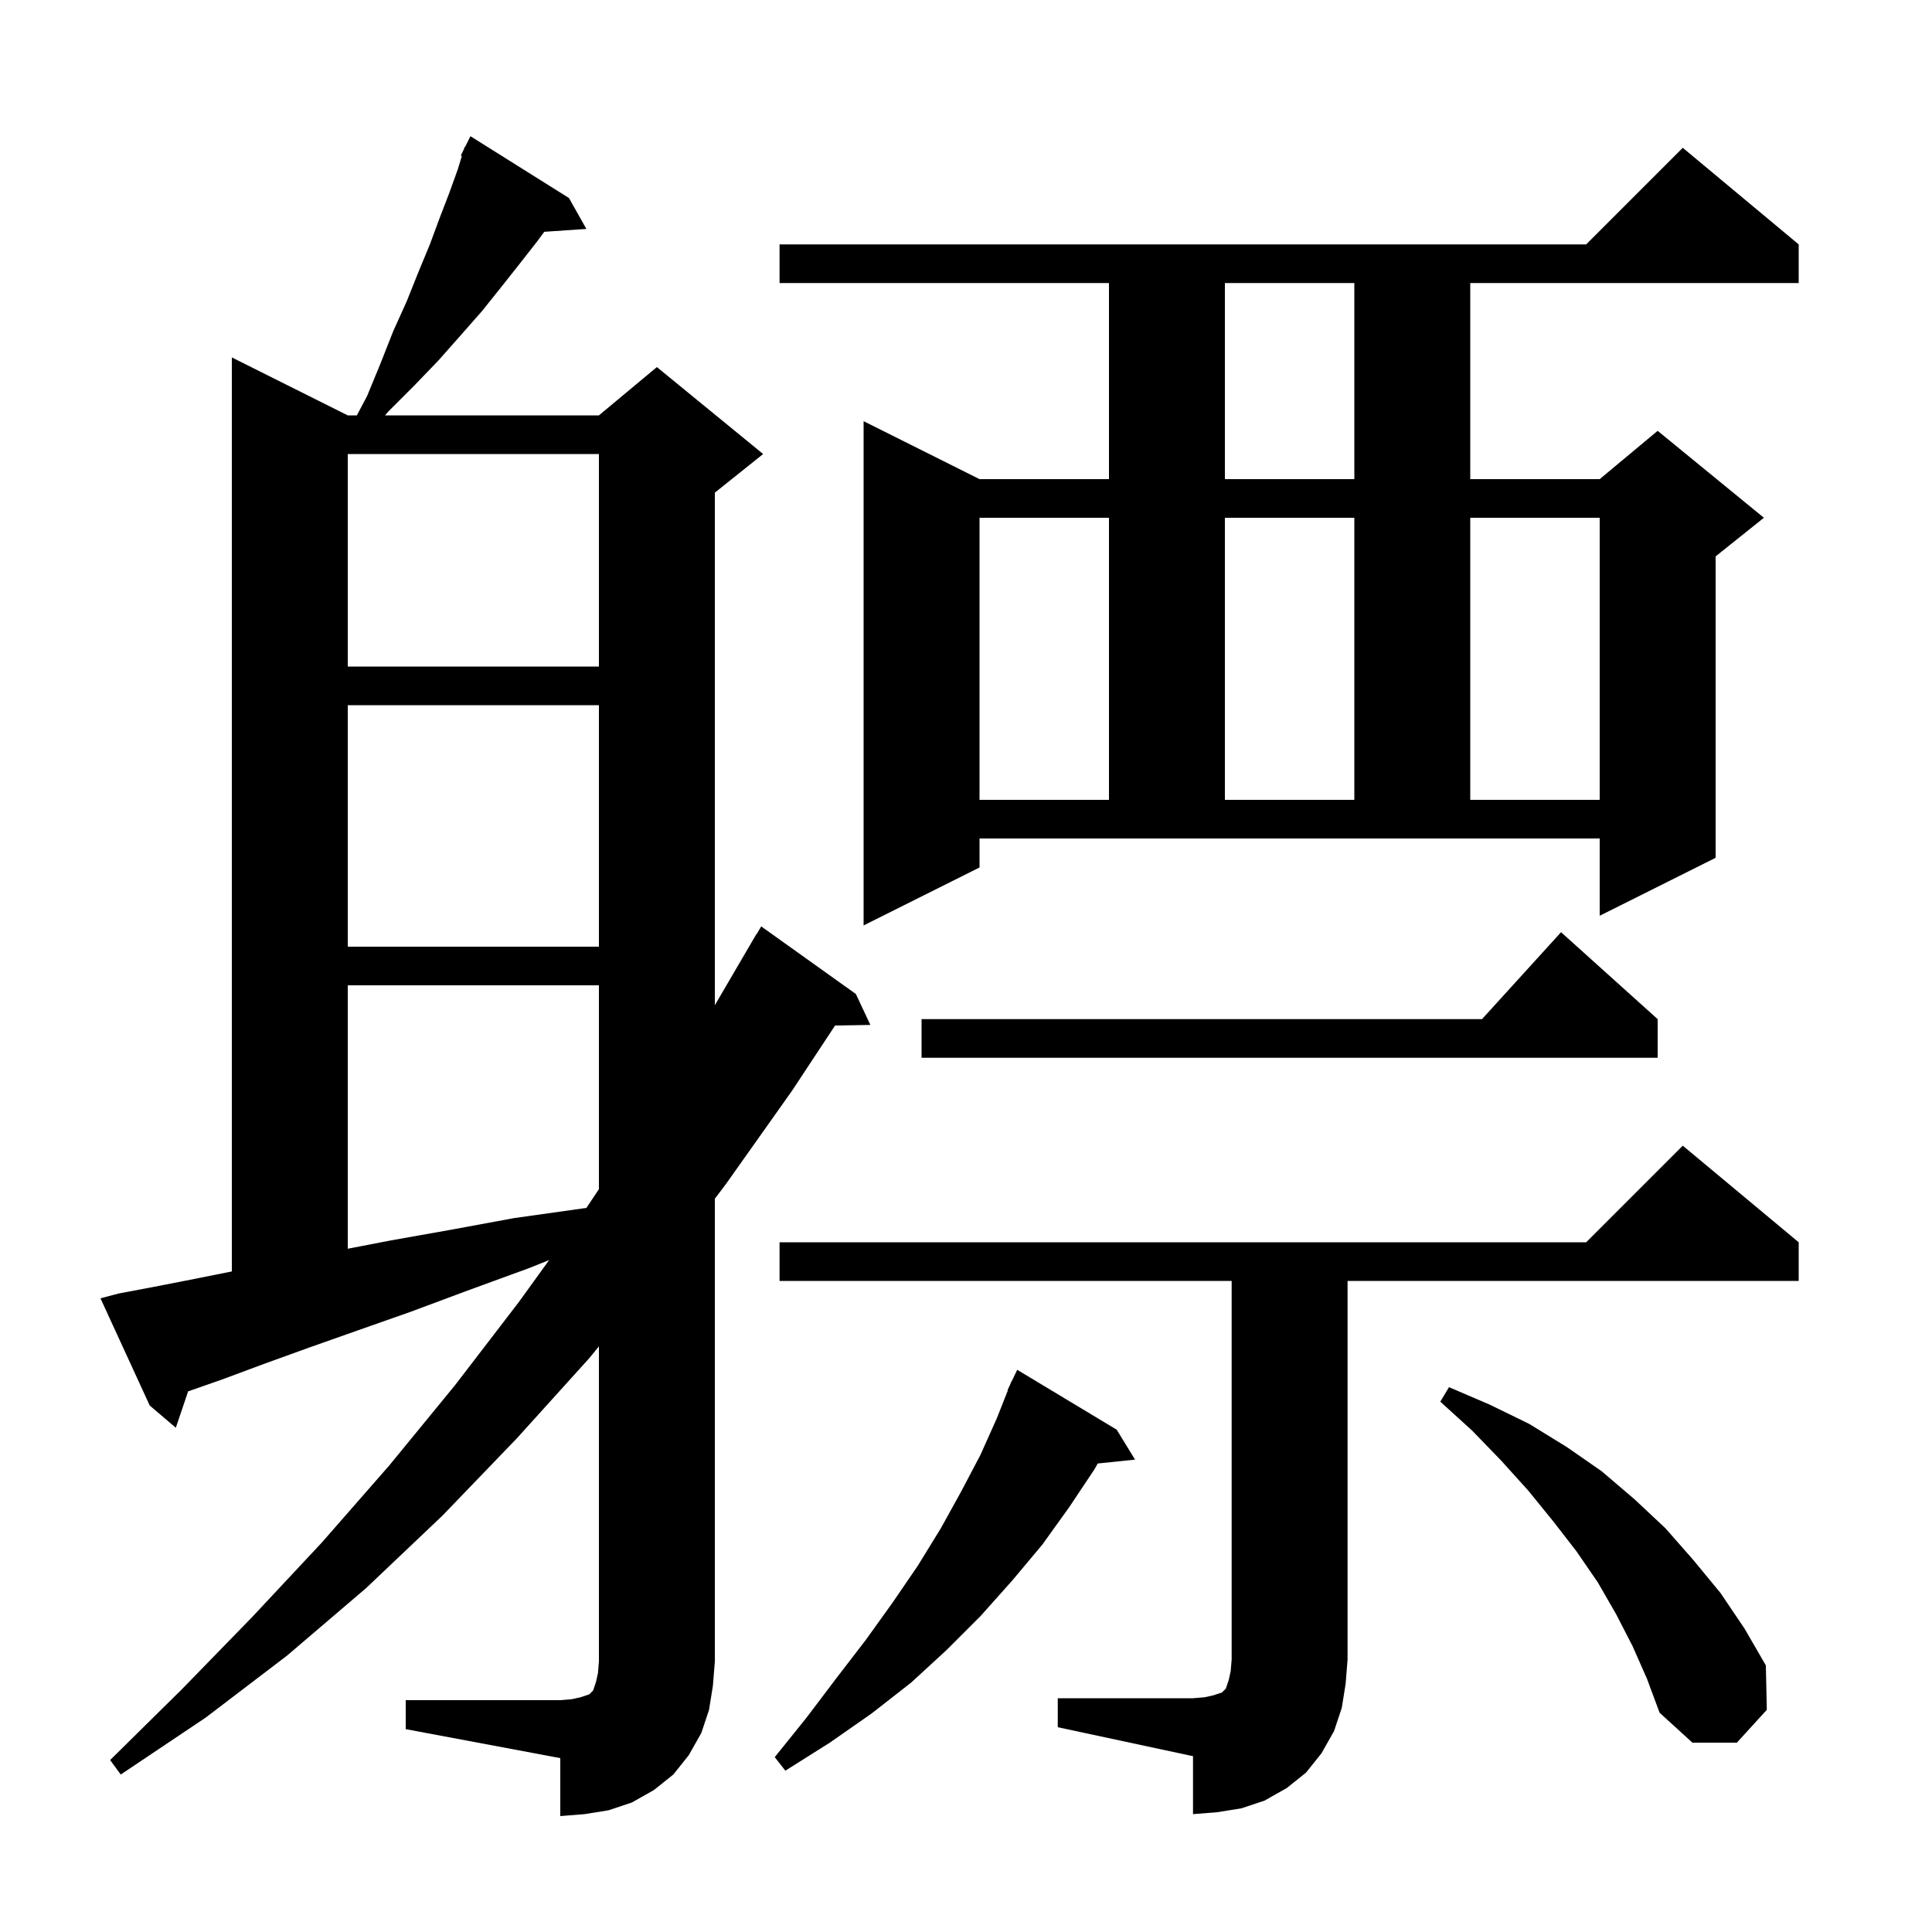 <svg xmlns="http://www.w3.org/2000/svg" xmlns:xlink="http://www.w3.org/1999/xlink" version="1.1" baseProfile="full" viewBox="0 0 200 200" width="200" height="200"><g fill="currentColor"><path d="M 42.0 176.0 L 58.0 176.0 L 59.2 175.9 L 60.1 175.7 L 61.0 175.4 L 61.4 175.0 L 61.7 174.1 L 61.9 173.2 L 62.0 172.0 L 62.0 139.378 L 61.0 140.6 L 53.5 148.9 L 45.8 156.9 L 37.9 164.4 L 29.7 171.4 L 21.3 177.8 L 12.5 183.7 L 11.4 182.2 L 18.8 174.9 L 26.1 167.4 L 33.3 159.7 L 40.3 151.7 L 47.1 143.4 L 53.7 134.8 L 56.848 130.441 L 54.7 131.3 L 48.4 133.6 L 42.5 135.8 L 37.1 137.7 L 32.0 139.5 L 27.3 141.2 L 23.0 142.8 L 19.474 144.034 L 18.2 147.8 L 15.5 145.5 L 10.4 134.4 L 12.3 133.9 L 16.0 133.2 L 20.1 132.4 L 24.0 131.62 L 24.0 37.0 L 36.0 43.0 L 36.941 43.0 L 38.0 41.0 L 39.4 37.6 L 40.7 34.3 L 42.1 31.2 L 43.3 28.2 L 44.5 25.3 L 45.5 22.6 L 46.5 20.0 L 47.4 17.5 L 47.813 16.144 L 47.7 16.1 L 48.022 15.456 L 48.1 15.2 L 48.14 15.22 L 48.7 14.1 L 58.9 20.5 L 60.7 23.7 L 56.343 23.995 L 55.6 25.0 L 53.8 27.3 L 51.9 29.7 L 49.9 32.2 L 47.7 34.7 L 45.4 37.3 L 42.9 39.9 L 40.2 42.6 L 39.855 43.0 L 62.0 43.0 L 68.0 38.0 L 79.0 47.0 L 74.0 51.0 L 74.0 104.061 L 78.3 96.7 L 78.322 96.713 L 78.8 95.9 L 88.6 102.9 L 90.1 106.1 L 86.446 106.163 L 82.0 112.9 L 75.2 122.5 L 74.0 124.094 L 74.0 172.0 L 73.8 174.5 L 73.4 177.0 L 72.6 179.4 L 71.3 181.7 L 69.7 183.7 L 67.7 185.3 L 65.4 186.6 L 63.0 187.4 L 60.5 187.8 L 58.0 188.0 L 58.0 182.0 L 42.0 179.0 Z M 109.5 175.8 L 123.5 175.8 L 124.7 175.7 L 125.6 175.5 L 126.5 175.2 L 126.9 174.8 L 127.2 173.9 L 127.4 173.0 L 127.5 171.8 L 127.5 132.6 L 80.7 132.6 L 80.7 128.6 L 164.2 128.6 L 174.2 118.6 L 186.2 128.6 L 186.2 132.6 L 139.5 132.6 L 139.5 171.8 L 139.3 174.3 L 138.9 176.8 L 138.1 179.2 L 136.8 181.5 L 135.2 183.5 L 133.2 185.1 L 130.9 186.4 L 128.5 187.2 L 126.0 187.6 L 123.5 187.8 L 123.5 181.8 L 109.5 178.8 Z M 115.6 148.0 L 117.5 151.1 L 113.637 151.5 L 113.3 152.1 L 110.7 156.0 L 107.9 159.9 L 104.8 163.6 L 101.5 167.3 L 98.0 170.8 L 94.3 174.2 L 90.2 177.4 L 85.9 180.4 L 81.3 183.3 L 80.2 181.9 L 83.5 177.8 L 86.6 173.7 L 89.6 169.8 L 92.4 165.9 L 95.0 162.1 L 97.4 158.2 L 99.5 154.4 L 101.5 150.6 L 103.2 146.8 L 104.339 143.914 L 104.3 143.9 L 104.562 143.351 L 104.7 143.0 L 104.723 143.011 L 105.3 141.8 Z M 169.0 170.4 L 167.3 167.1 L 165.4 163.8 L 163.2 160.6 L 160.8 157.5 L 158.2 154.3 L 155.4 151.2 L 152.4 148.1 L 149.1 145.1 L 150.0 143.6 L 154.2 145.4 L 158.3 147.4 L 162.2 149.8 L 165.8 152.3 L 169.2 155.2 L 172.4 158.2 L 175.3 161.5 L 178.1 164.9 L 180.6 168.6 L 182.8 172.4 L 182.9 177.0 L 179.8 180.4 L 175.2 180.4 L 171.8 177.3 L 170.5 173.8 Z M 36.0 102.0 L 36.0 129.268 L 40.5 128.4 L 46.7 127.3 L 53.2 126.1 L 60.3 125.1 L 60.703 125.046 L 62.0 123.1 L 62.0 102.0 Z M 171.6 105.5 L 171.6 109.5 L 95.4 109.5 L 95.4 105.5 L 153.418 105.5 L 161.6 96.5 Z M 36.0 73.0 L 36.0 98.0 L 62.0 98.0 L 62.0 73.0 Z M 101.4 89.8 L 89.4 95.8 L 89.4 43.6 L 101.4 49.6 L 114.8 49.6 L 114.8 29.3 L 80.7 29.3 L 80.7 25.3 L 164.2 25.3 L 174.2 15.3 L 186.2 25.3 L 186.2 29.3 L 152.2 29.3 L 152.2 49.6 L 165.6 49.6 L 171.6 44.6 L 182.6 53.6 L 177.6 57.6 L 177.6 88.8 L 165.6 94.8 L 165.6 86.8 L 101.4 86.8 Z M 101.4 53.6 L 101.4 82.8 L 114.8 82.8 L 114.8 53.6 Z M 126.8 53.6 L 126.8 82.8 L 140.2 82.8 L 140.2 53.6 Z M 152.2 53.6 L 152.2 82.8 L 165.6 82.8 L 165.6 53.6 Z M 36.0 47.0 L 36.0 69.0 L 62.0 69.0 L 62.0 47.0 Z M 126.8 29.3 L 126.8 49.6 L 140.2 49.6 L 140.2 29.3 Z "/></g></svg>